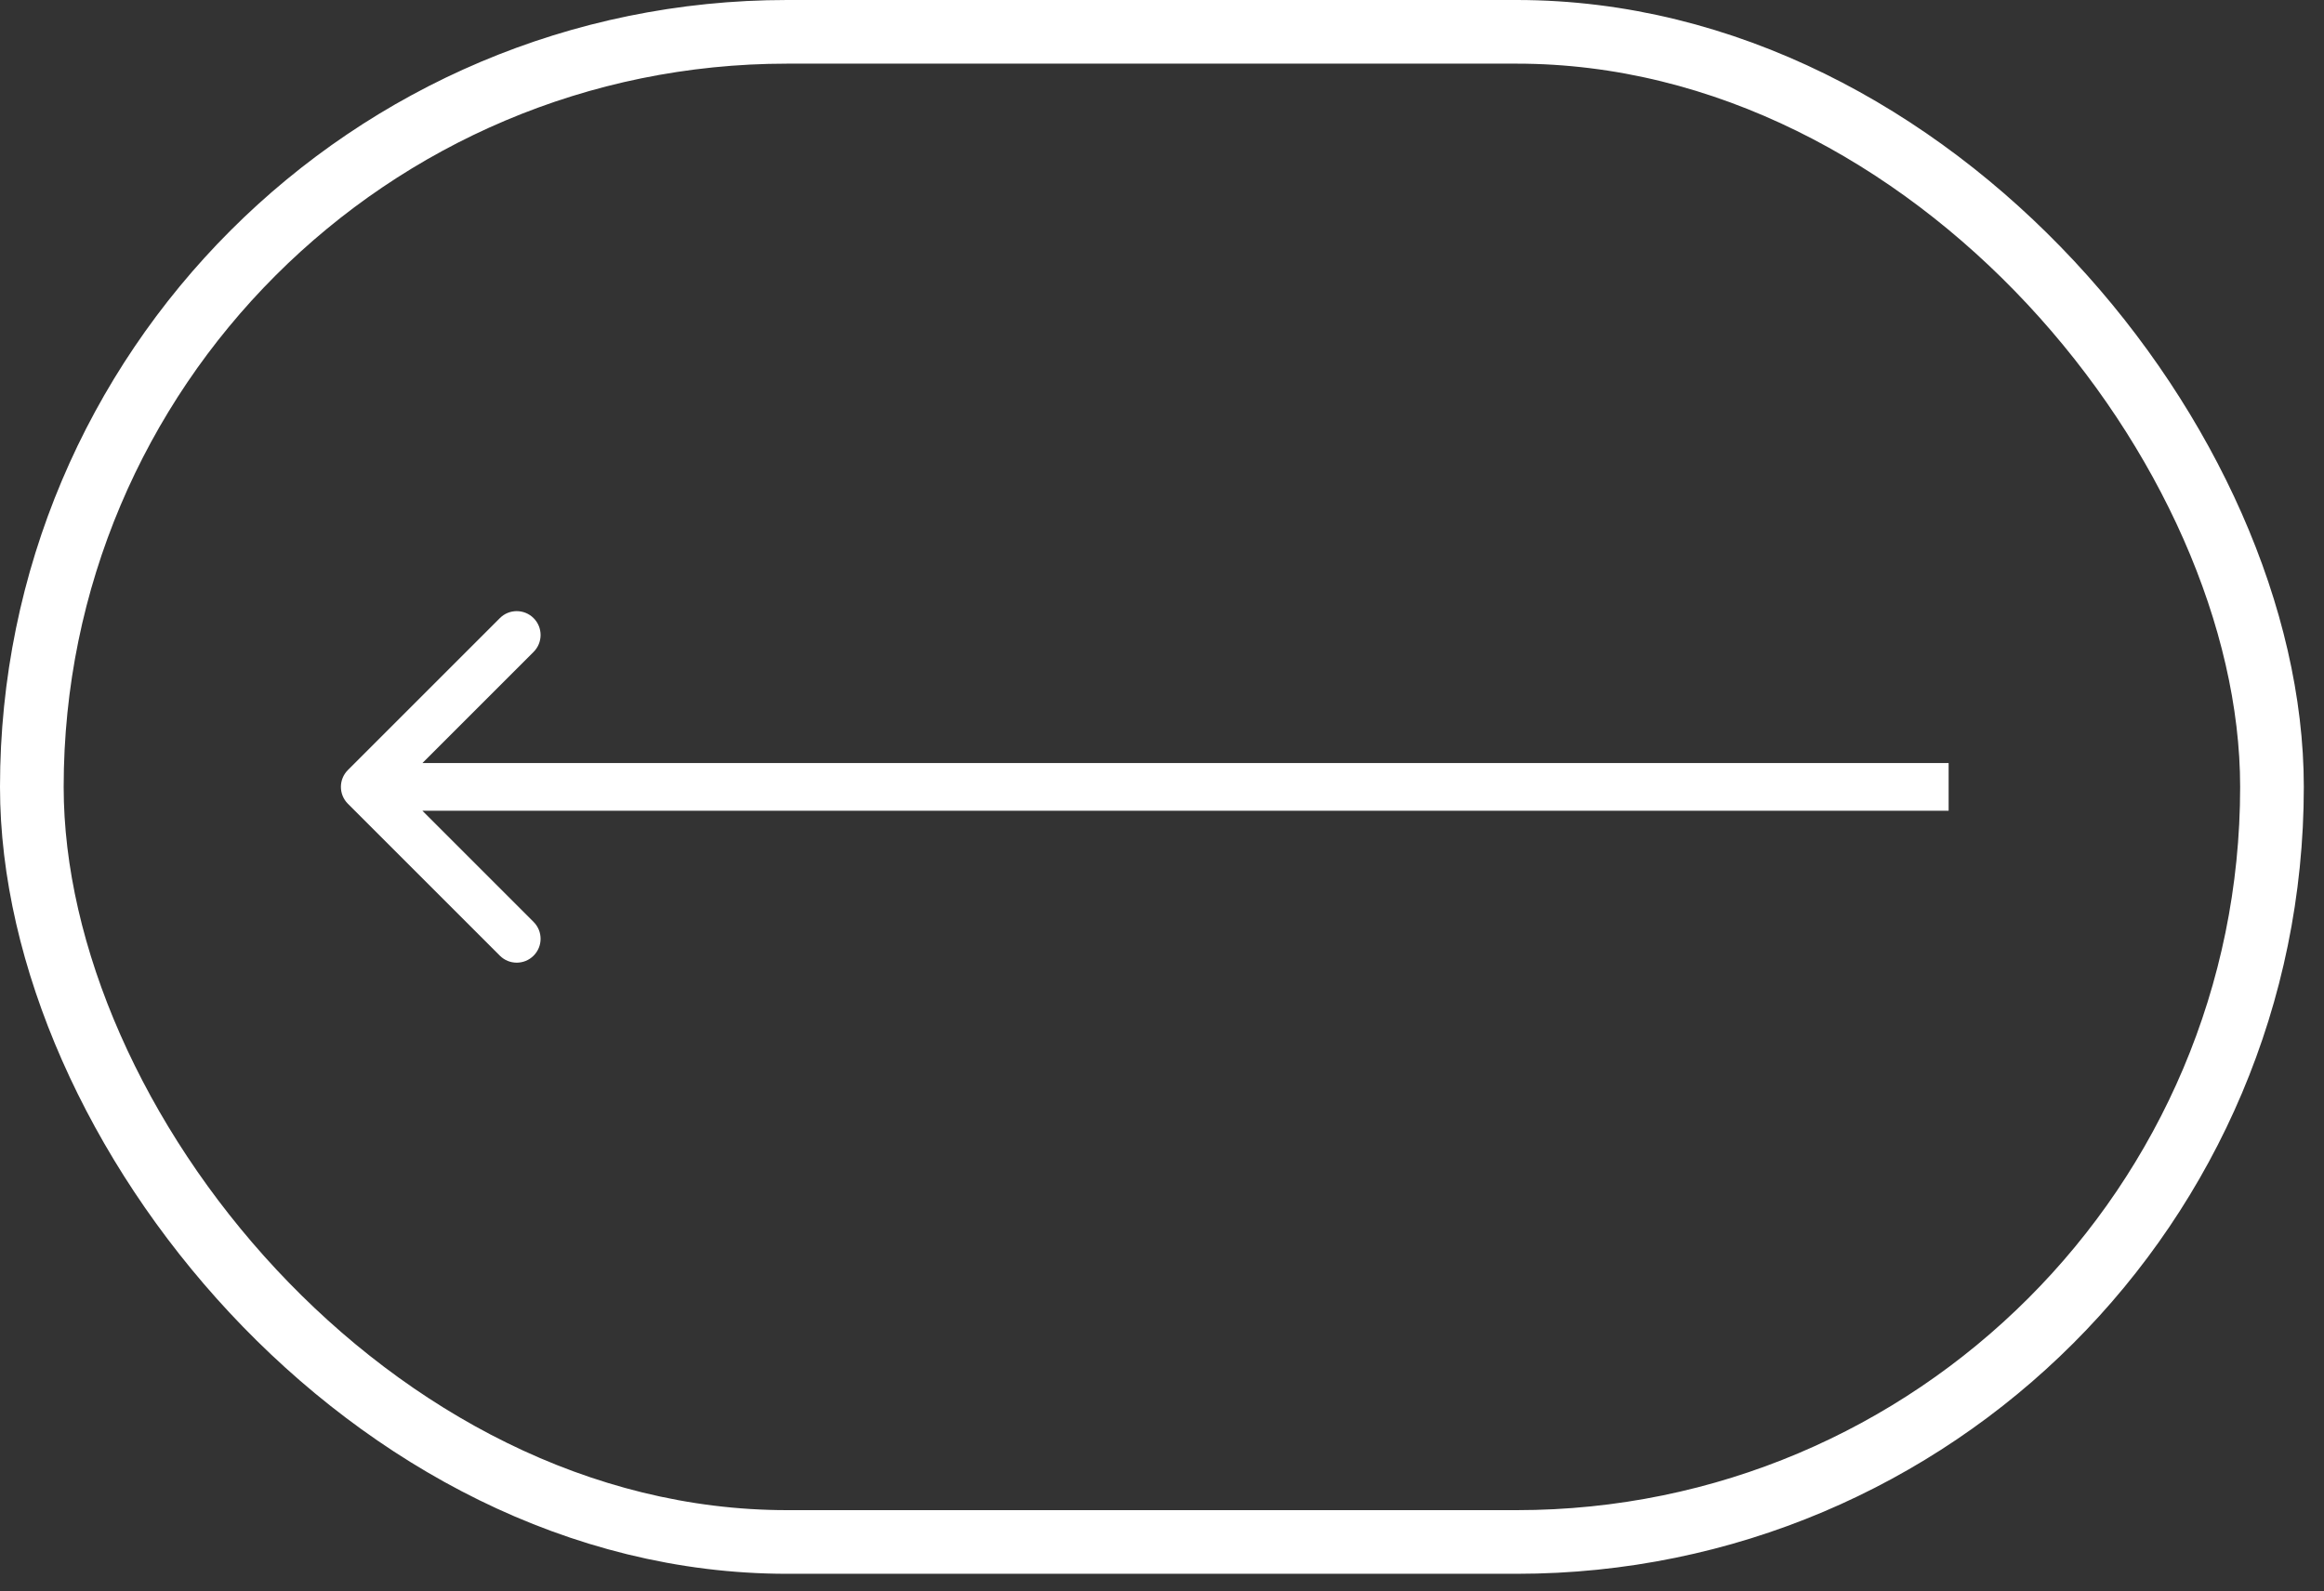<?xml version="1.0" encoding="UTF-8"?> <svg xmlns="http://www.w3.org/2000/svg" width="73" height="50" viewBox="0 0 73 50" fill="none"><rect x="0" y="0" width="73" height="50" fill="#333333" stroke="none"/> <rect x="1" y="1" width="70.366" height="47.45" rx="23.725" stroke="white" stroke-width="2"></rect> <path d="M10.928 24.195C10.635 24.488 10.635 24.962 10.928 25.255L15.701 30.028C15.993 30.321 16.468 30.321 16.761 30.028C17.054 29.735 17.054 29.261 16.761 28.968L12.519 24.725L16.761 20.483C17.054 20.19 17.054 19.715 16.761 19.422C16.468 19.129 15.993 19.129 15.701 19.422L10.928 24.195ZM61.209 23.975H11.458V25.475H61.209V23.975Z" fill="white"></path> </svg> 